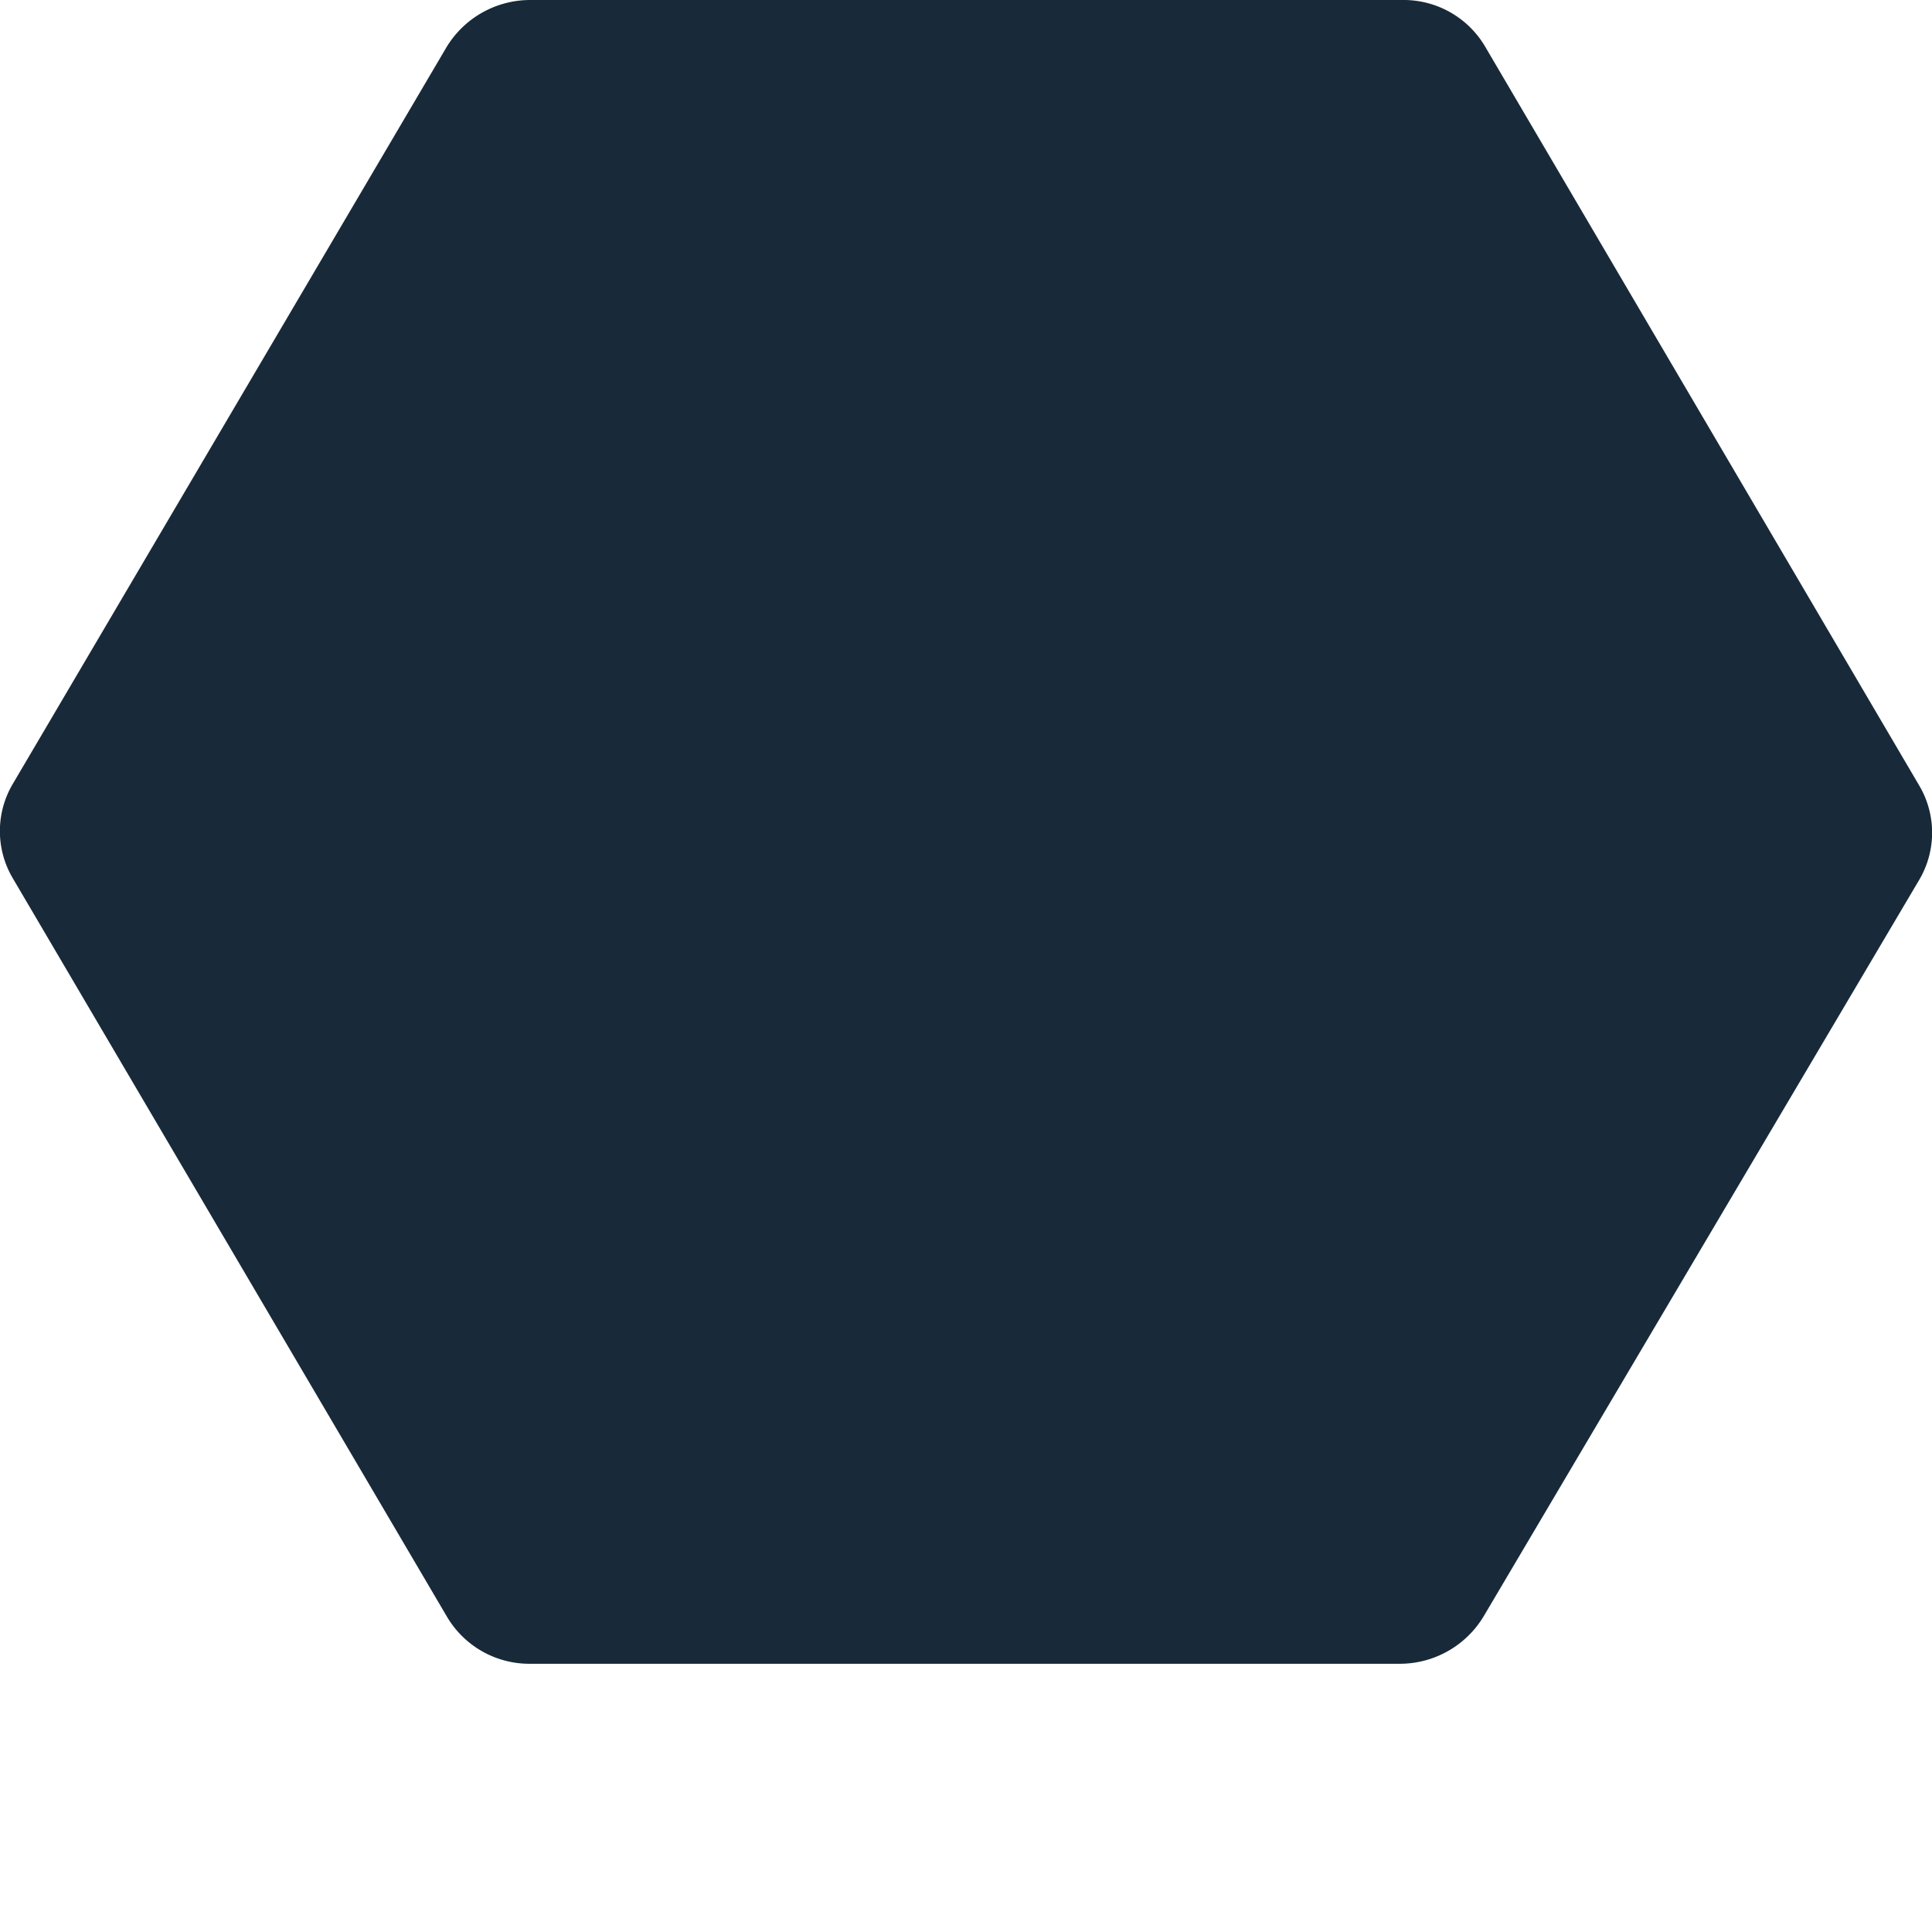 <svg width="6" height="6" fill="none" xmlns="http://www.w3.org/2000/svg"><path d="M.04 2.434a.288.288 0 000 .294l1.347 2.291a.297.297 0 00.26.148h2.701a.304.304 0 00.26-.148L5.96 2.733a.288.288 0 000-.294L4.613.146A.294.294 0 004.353 0H1.647a.304.304 0 00-.26.146" fill="#182A39"/></svg>